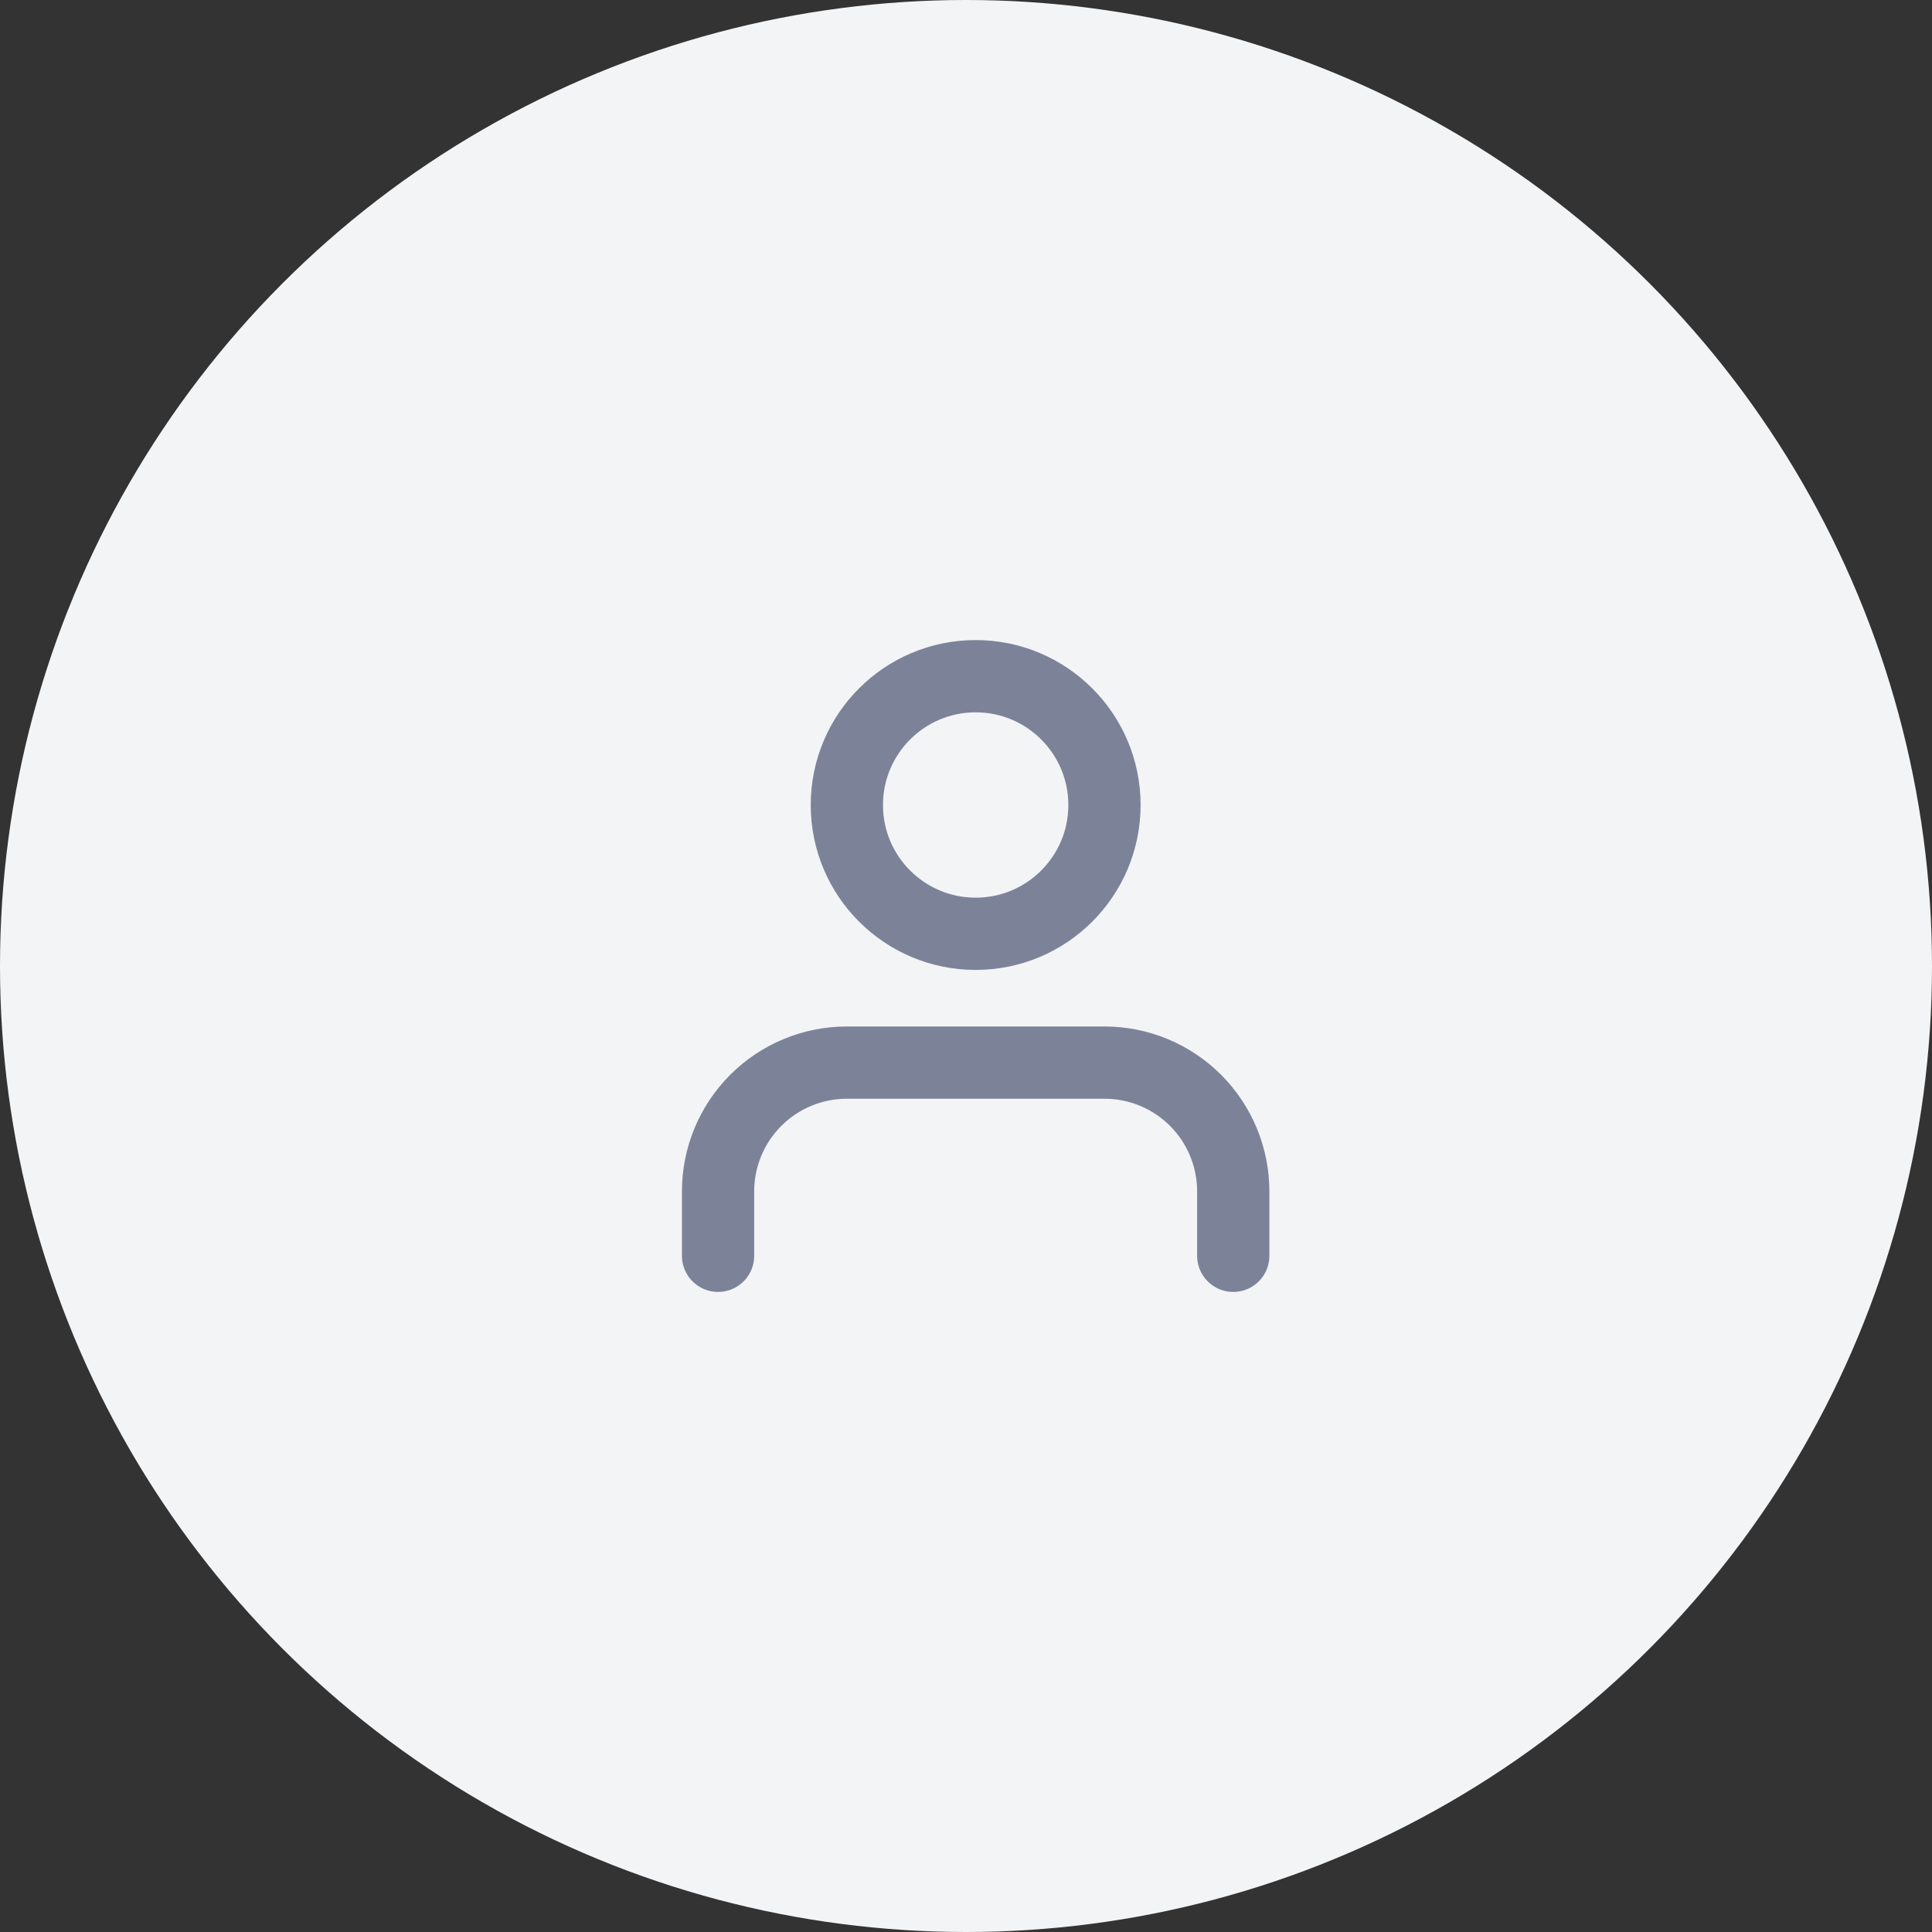 <svg xmlns="http://www.w3.org/2000/svg" width="160" height="160" viewBox="0 0 60 60" fill="none">
  <rect x="0" y="0" width="60" height="60" fill="#333333" stroke="none"/>
  <circle cx="30" cy="30" r="30" fill="#F3F4F6"/>
  <g transform="translate(12, 12) scale(0.6)">
    <path d="M43.833 45V41.666C43.833 39.898 43.131 38.203 41.881 36.952C40.63 35.702 38.935 35 37.167 35H23.833C22.065 35 20.369 35.702 19.119 36.952C17.869 38.203 17.167 39.898 17.167 41.666V45" stroke="#7C8399" stroke-width="3.74" stroke-linecap="round" stroke-linejoin="round"/>
    <path d="M30.5 28.333C34.182 28.333 37.167 25.349 37.167 21.667C37.167 17.985 34.182 15 30.5 15C26.818 15 23.833 17.985 23.833 21.667C23.833 25.349 26.818 28.333 30.5 28.333Z" stroke="#7C8399" stroke-width="3.74" stroke-linecap="round" stroke-linejoin="round"/>
  </g>
</svg>

